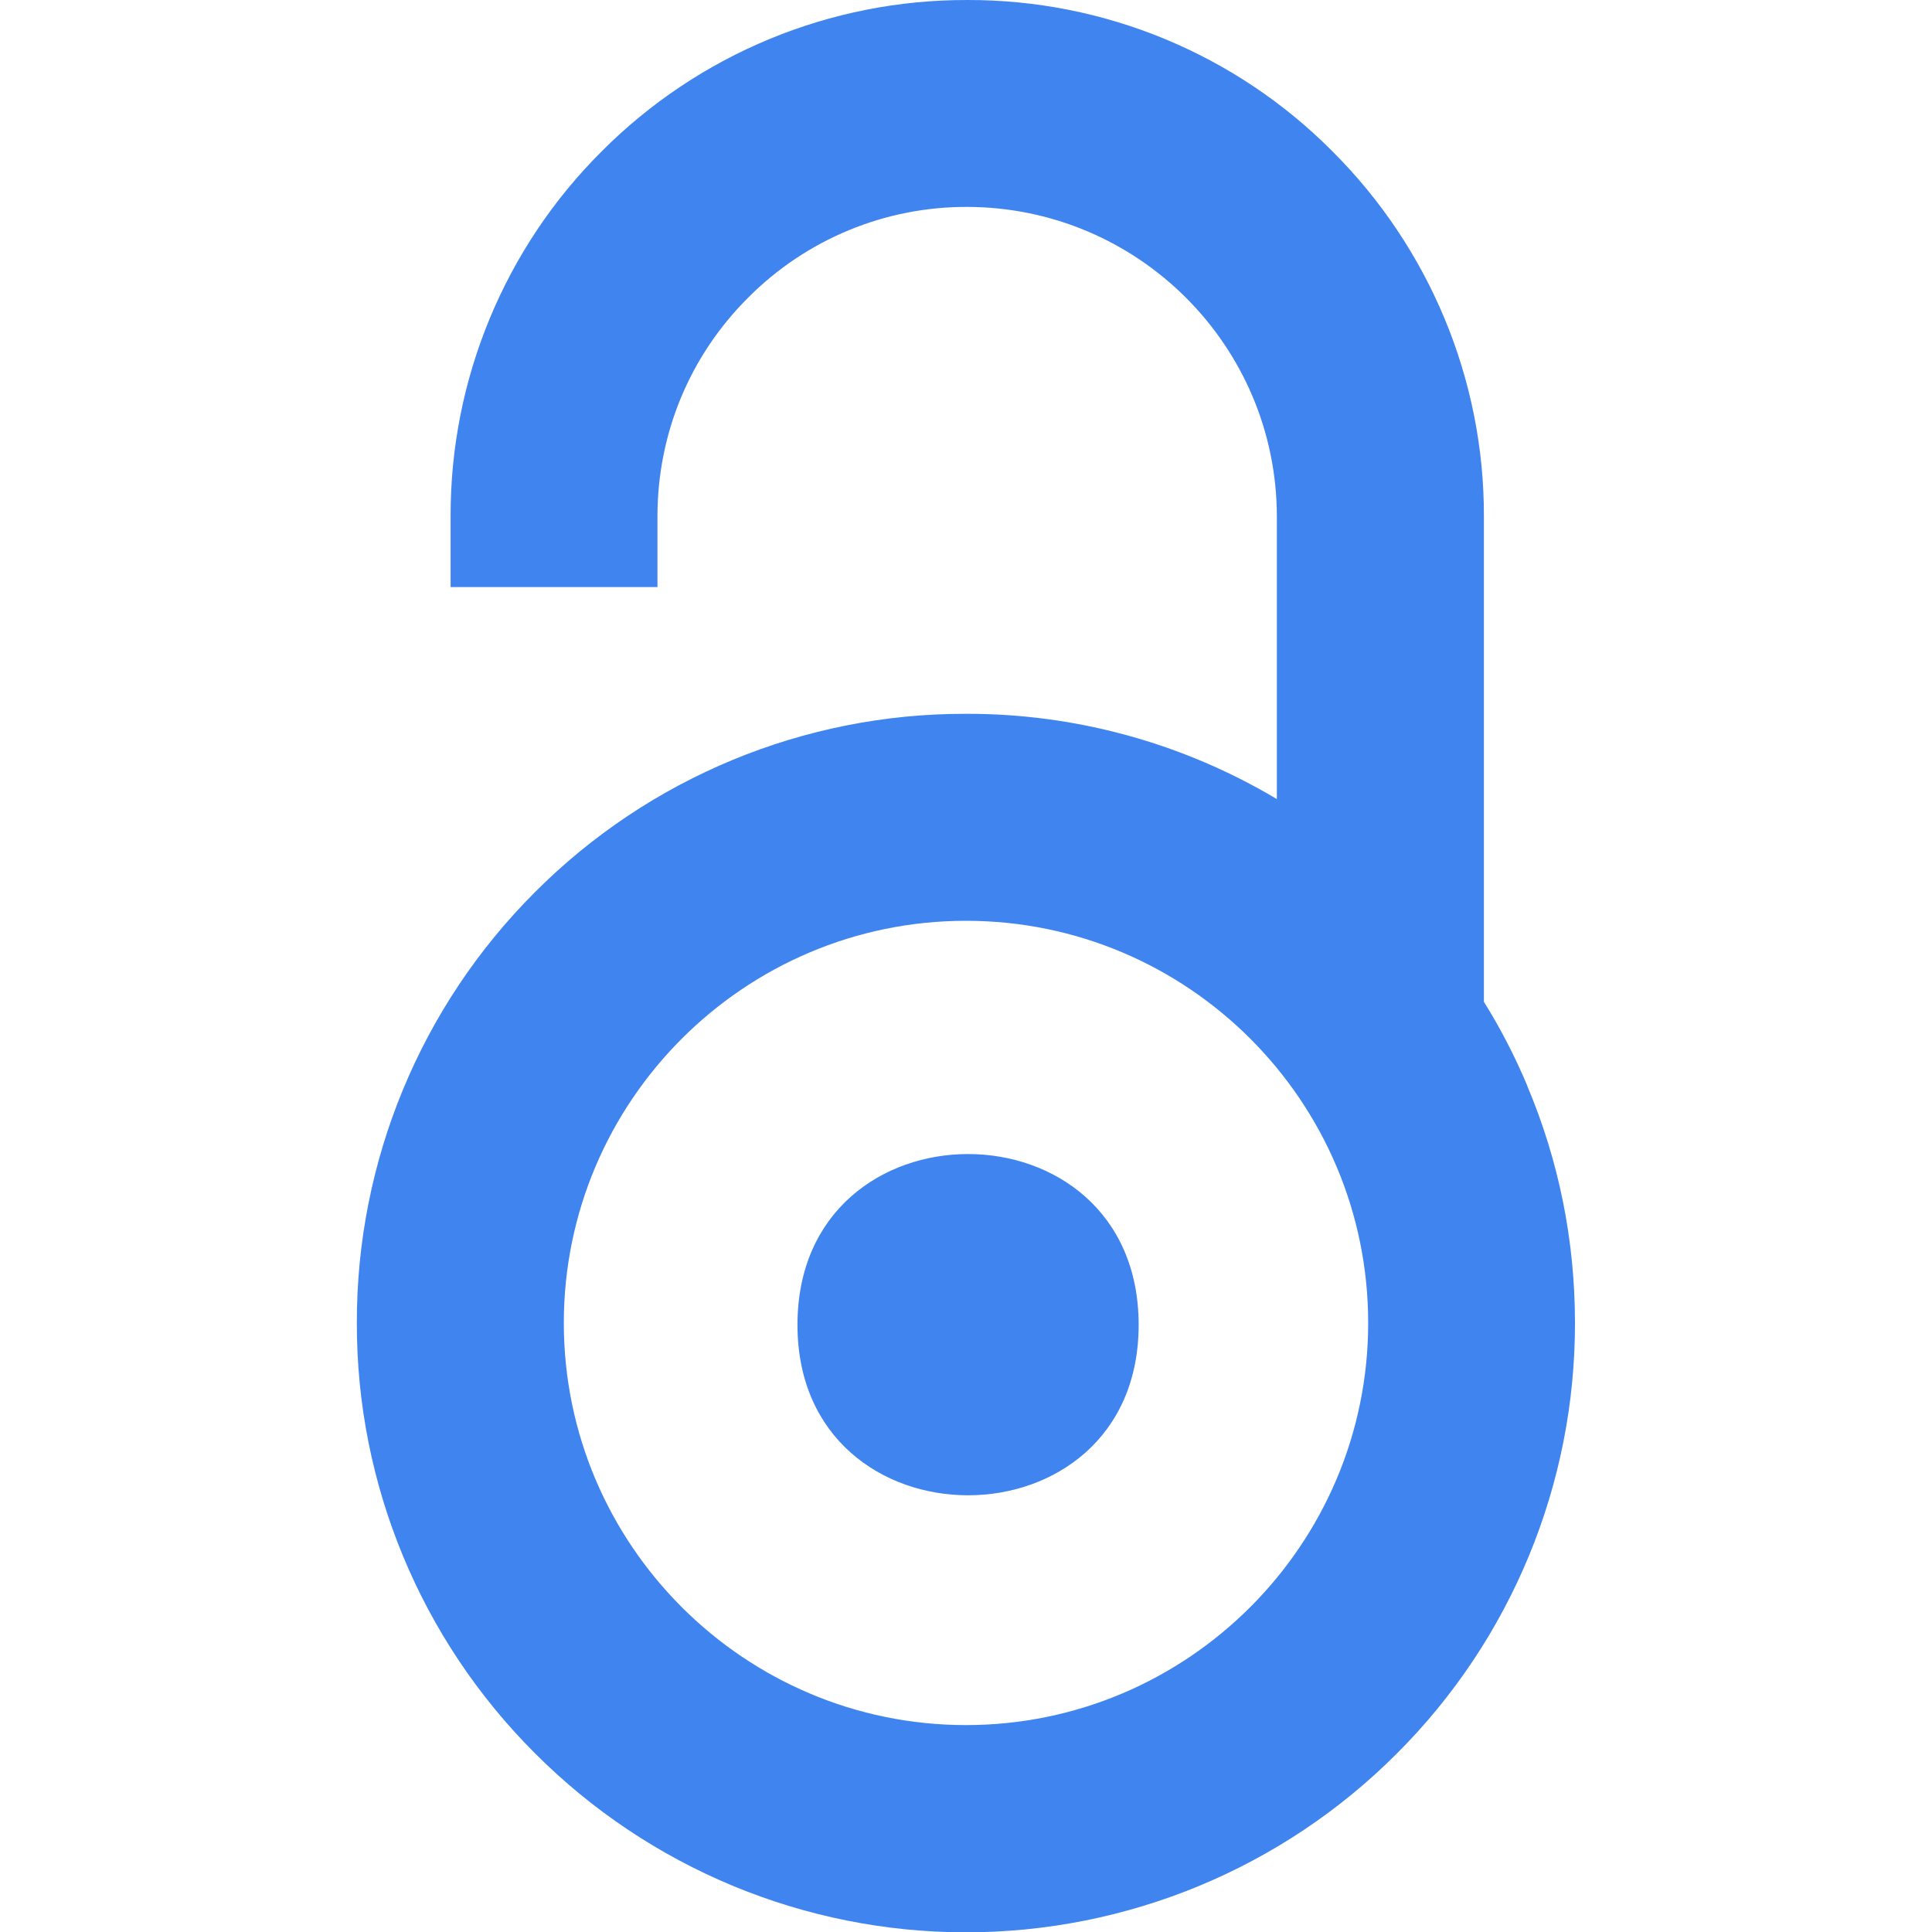 <svg width="30" height="30" viewBox="0 0 30 30" fill="none" xmlns="http://www.w3.org/2000/svg">
<g clip-path="url(#clip0_4823_16418)">
<g clip-path="url(#clip1_4823_16418)">
<path d="M23.716 16.86C23.525 16.406 23.301 15.971 23.042 15.556V8.018C23.047 5.894 22.197 3.852 20.688 2.348C19.189 0.84 17.148 -0.006 15.019 2.7884e-05C12.889 -0.005 10.849 0.84 9.345 2.348C7.837 3.848 6.991 5.893 6.997 8.018V9.116H10.209V8.018C10.209 6.739 10.707 5.528 11.62 4.619C12.519 3.716 13.744 3.208 15.019 3.213C17.67 3.218 19.823 5.366 19.827 8.018V12.408C18.367 11.538 16.697 11.079 14.998 11.084C12.488 11.079 10.081 12.075 8.308 13.852C6.532 15.625 5.536 18.033 5.541 20.543C5.536 23.047 6.532 25.454 8.308 27.226C10.081 29.003 12.488 30.005 14.998 30.005C17.508 30.005 19.915 29.008 21.688 27.231C23.465 25.458 24.46 23.05 24.456 20.542C24.456 19.267 24.207 18.026 23.714 16.859L23.716 16.86ZM15 26.787C11.557 26.787 8.755 23.985 8.755 20.543C8.755 17.1 11.557 14.298 15 14.298C18.442 14.298 21.245 17.095 21.245 20.543C21.245 23.985 18.442 26.787 15 26.787ZM17.681 20.572C17.681 24.101 12.383 24.101 12.383 20.572C12.383 17.036 17.681 17.036 17.681 20.572Z" fill="#4084F0"/>
</g>
</g>
<defs>
<clipPath id="clip0_4823_16418">
<rect width="30" height="30" fill="white"/>
</clipPath>
<clipPath id="clip1_4823_16418">
<rect width="30" height="30" fill="white"/>
</clipPath>
</defs>
</svg>
